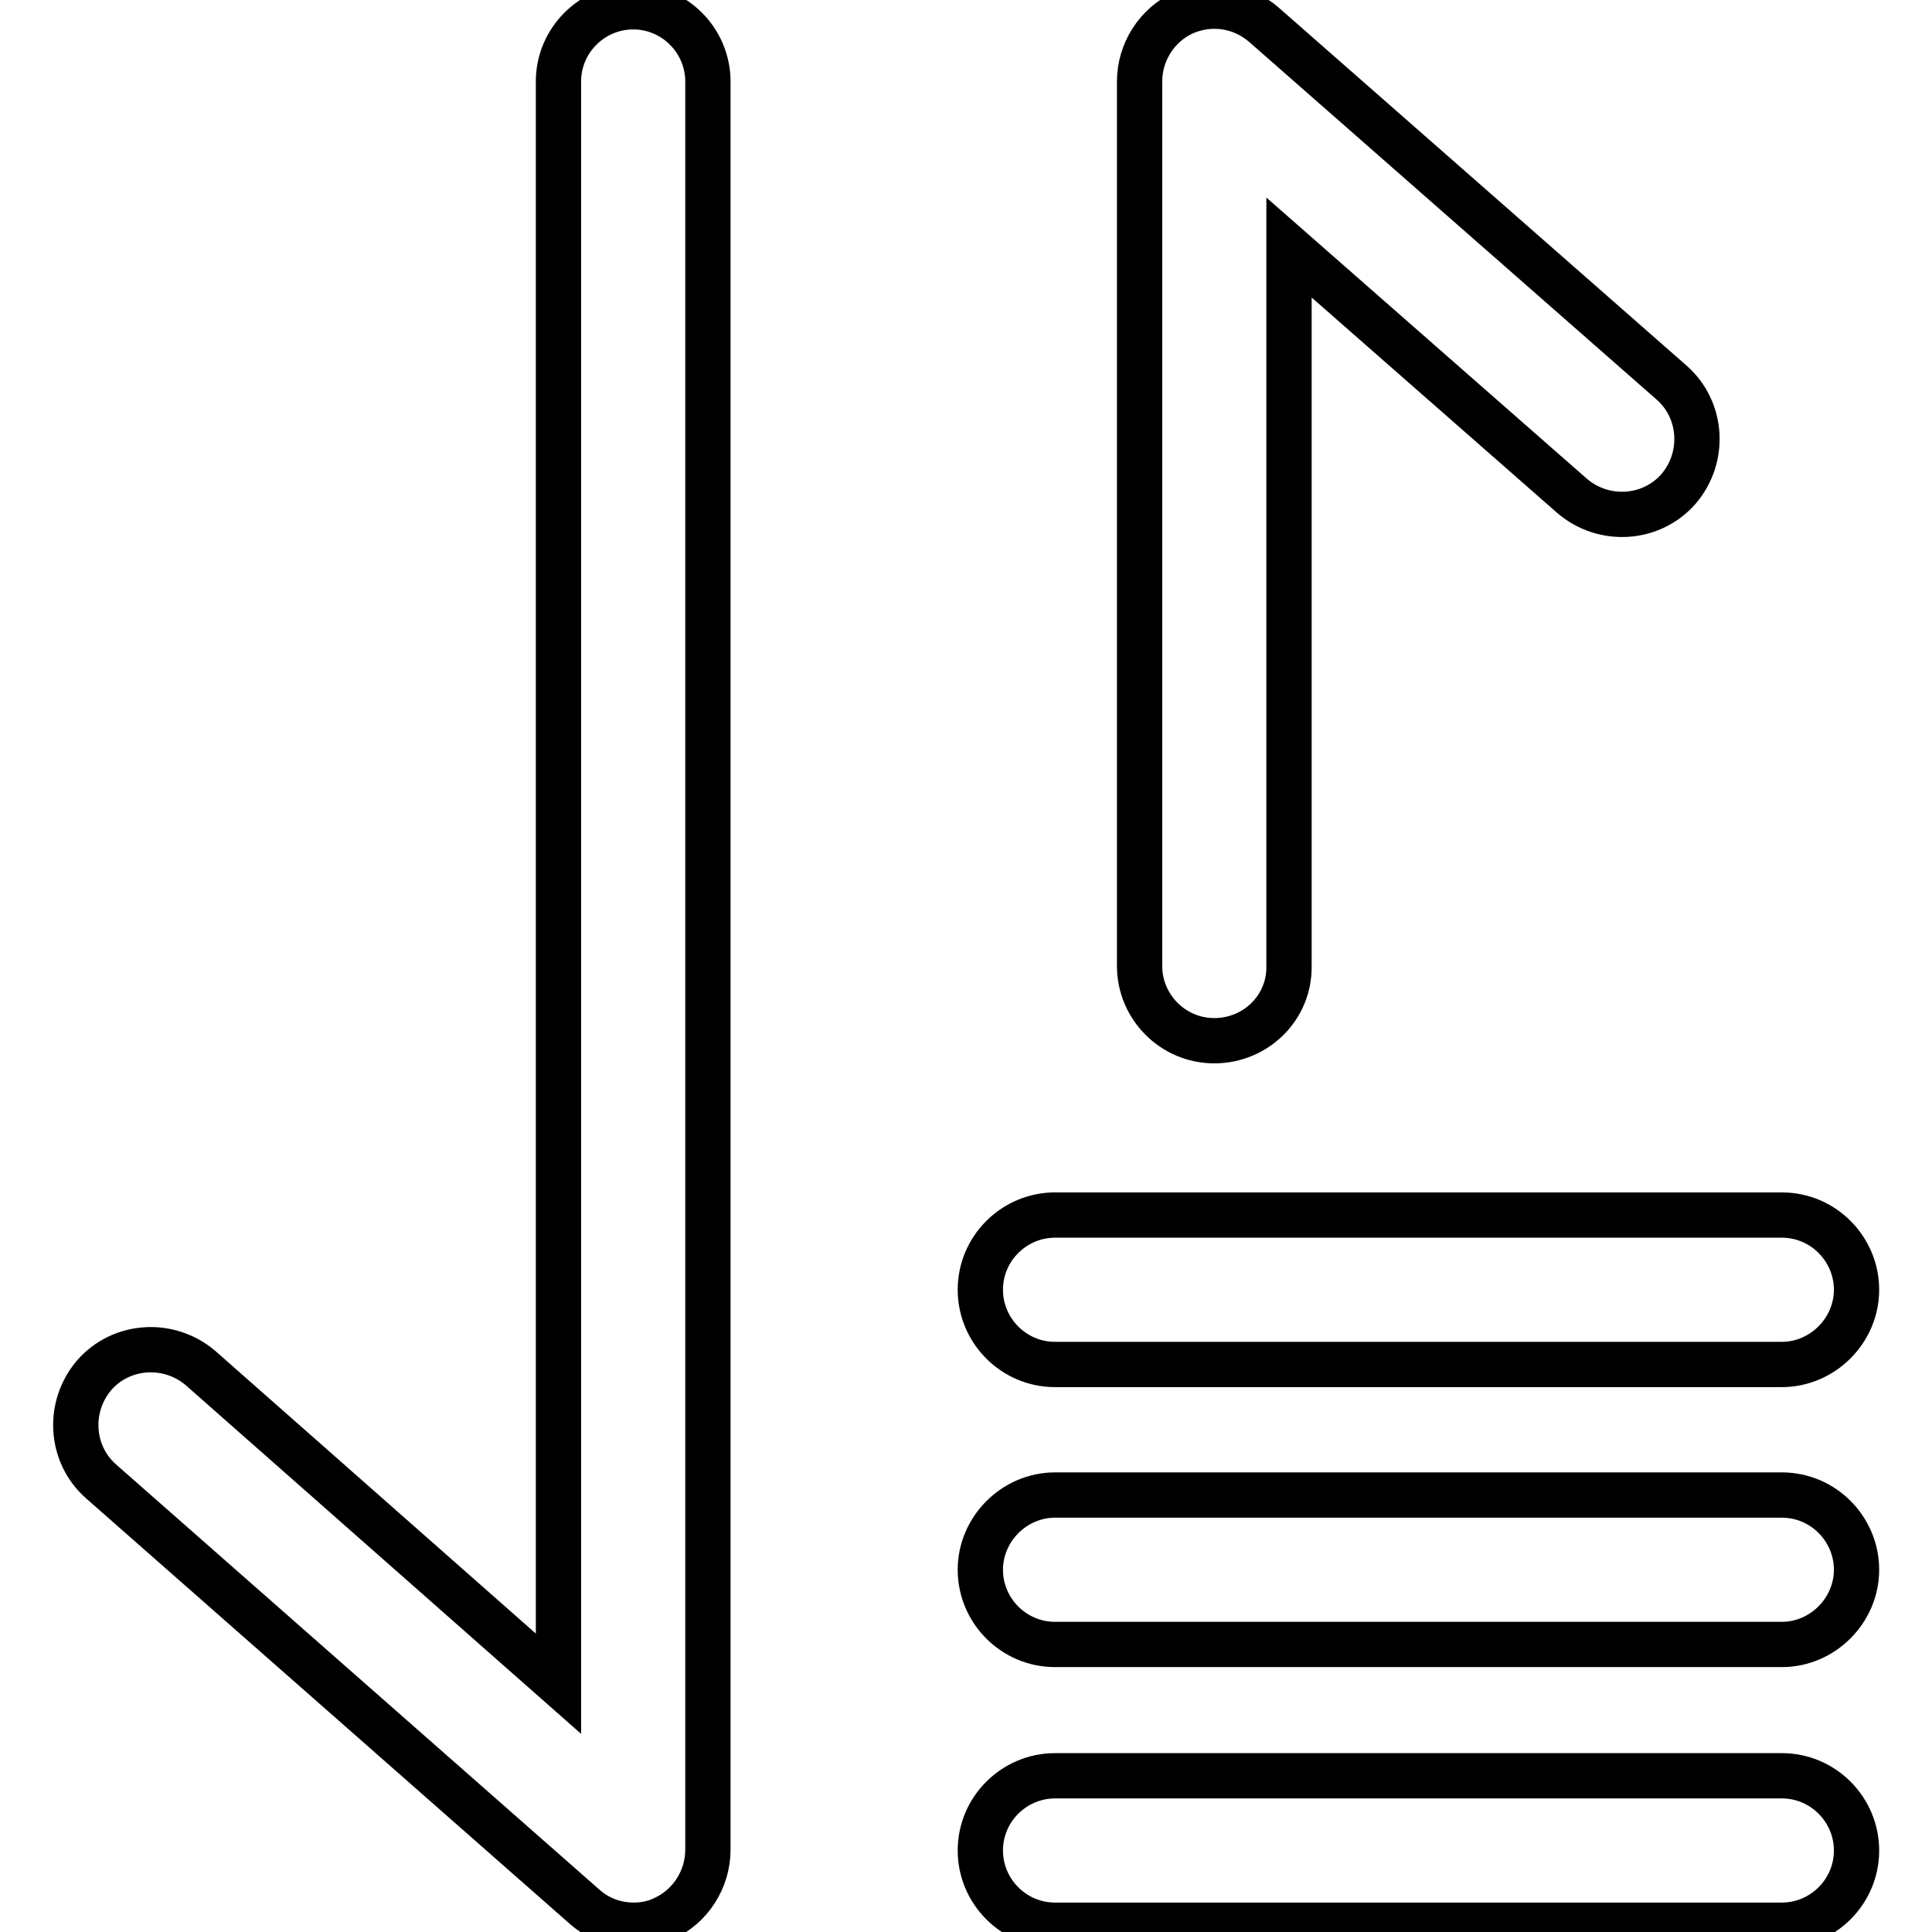 <?xml version="1.0" encoding="utf-8"?>
<!-- Svg Vector Icons : http://www.onlinewebfonts.com/icon -->
<!DOCTYPE svg PUBLIC "-//W3C//DTD SVG 1.1//EN" "http://www.w3.org/Graphics/SVG/1.1/DTD/svg11.dtd">
<svg version="1.1" xmlns="http://www.w3.org/2000/svg" xmlns:xlink="http://www.w3.org/1999/xlink" x="0px" y="0px" viewBox="0 0 256 256" enable-background="new 0 0 256 256" xml:space="preserve">
<g> <path stroke-width="6" fill-opacity="0" stroke="#000000"  d="M84,255.1c-2.4,0-4.7-0.8-6.6-2.5l-64-56.3c-4.1-3.6-4.5-9.9-0.9-14.1c3.6-4.1,9.9-4.5,14.1-0.9L74,223.1 V10.8c0-5.5,4.5-9.9,9.9-9.9c5.5,0,9.9,4.5,9.9,9.9v234.3c0,3.9-2.3,7.5-5.8,9.1C86.8,254.8,85.4,255.1,84,255.1z M160.9,137.9 c-5.5,0-9.9-4.5-9.9-9.9V10.8c0-3.9,2.3-7.5,5.8-9.1c3.6-1.6,7.7-1,10.7,1.6l54,47.4c4.1,3.6,4.5,9.9,0.9,14.1 c-3.6,4.1-9.9,4.5-14.1,0.9l-37.5-32.9V128C170.9,133.5,166.4,137.9,160.9,137.9z M236.1,180.8h-96.3c-5.5,0-9.9-4.5-9.9-9.9 c0-5.5,4.5-9.9,9.9-9.9h96.3c5.5,0,9.9,4.5,9.9,9.9C246,176.3,241.5,180.8,236.1,180.8z M236.1,217.9h-96.3c-5.5,0-9.9-4.5-9.9-9.9 s4.5-9.9,9.9-9.9h96.3c5.5,0,9.9,4.5,9.9,9.9S241.5,217.9,236.1,217.9z M236.1,255.1h-96.3c-5.5,0-9.9-4.5-9.9-9.9 c0-5.5,4.5-9.9,9.9-9.9h96.3c5.5,0,9.9,4.5,9.9,9.9C246,250.7,241.5,255.1,236.1,255.1z"/></g>
</svg>